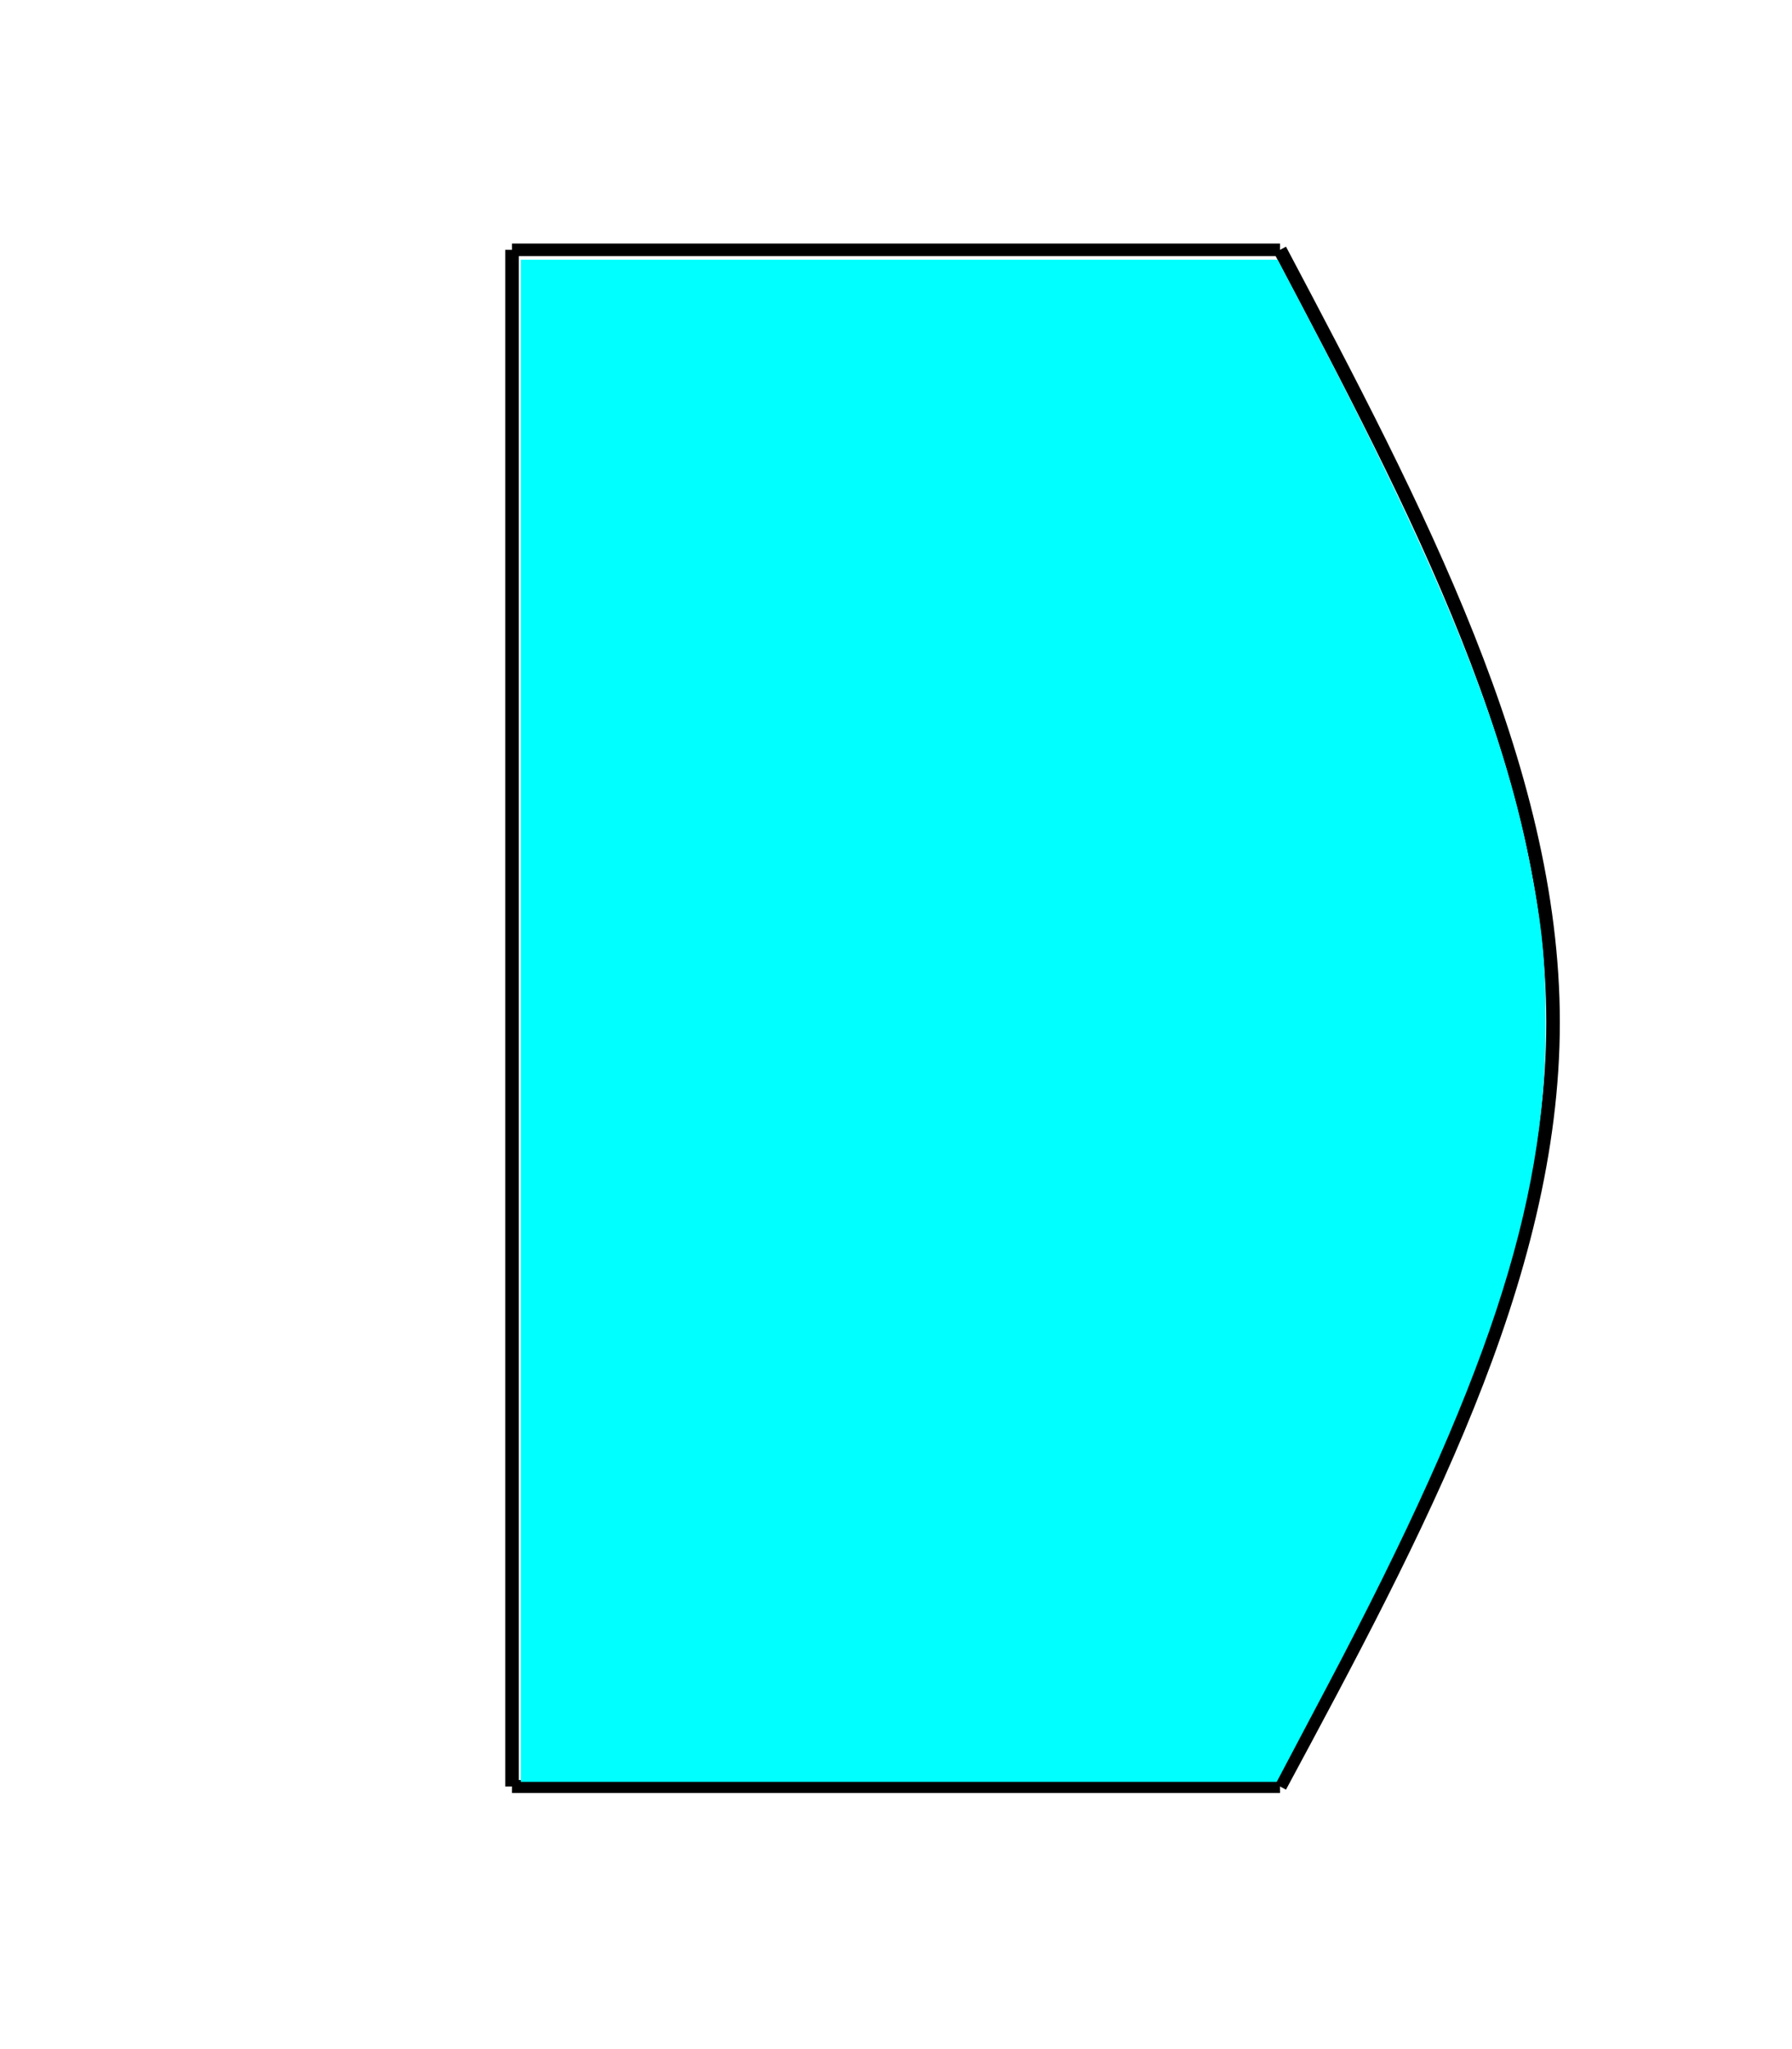 <?xml version="1.0" encoding="UTF-8" standalone="no"?>
<svg
   xmlns:dc="http://purl.org/dc/elements/1.1/"
   xmlns:cc="http://creativecommons.org/ns#"
   xmlns:rdf="http://www.w3.org/1999/02/22-rdf-syntax-ns#"
   xmlns:svg="http://www.w3.org/2000/svg"
   xmlns="http://www.w3.org/2000/svg"
   id="svg8"
   version="1.1"
   viewBox="0 0 35 40"
   height="40mm"
   width="35mm">
  <defs
     id="defs2" />
  <g
     transform="translate(0,-257)"
     id="layer1">
    <path
       id="path848"
       d="M 10,261.877 H 25"
       style="fill:none;stroke:#000000;stroke-width:0.246px;stroke-linecap:butt;stroke-linejoin:miter;stroke-opacity:1" />
    <path
       id="path850"
       d="M 10,291.874 H 25"
       style="fill:none;stroke:#000000;stroke-width:0.253px;stroke-linecap:butt;stroke-linejoin:miter;stroke-opacity:1" />
    <path
       transform="translate(-35.454,224.897)"
       id="path856"
       d="m 60.454,36.98 c 2.667,5.041 5.333,10.082 5.333,15.081 1.11e-4,5 -2.666,9.957 -5.333,14.915"
       style="fill:none;stroke:#000000;stroke-width:0.265px;stroke-linecap:butt;stroke-linejoin:miter;stroke-opacity:1" />
    <path
       transform="translate(-35.454,224.897)"
       id="path860"
       d="m 45.454,36.98 c 0,5.041 0,10.082 0,15.081 0,5 0,9.957 0,14.915"
       style="fill:none;stroke:#000000;stroke-width:0.265px;stroke-linecap:butt;stroke-linejoin:miter;stroke-opacity:1" />
    <rect
       y="259.168"
       x="-4.117"
       height="35.614"
       width="27.662"
       id="rect871"
       style="opacity:1;fill:none;fill-opacity:1;fill-rule:nonzero;stroke:none;stroke-width:0.5;stroke-linecap:square;stroke-miterlimit:4;stroke-dasharray:none;stroke-dashoffset:0;stroke-opacity:1" />
    <rect
       y="259.168"
       x="-4.117"
       height="0.668"
       width="1.804"
       id="rect873"
       style="opacity:1;fill:none;fill-opacity:1;fill-rule:nonzero;stroke:none;stroke-width:0.5;stroke-linecap:square;stroke-miterlimit:4;stroke-dasharray:none;stroke-dashoffset:0;stroke-opacity:1" />
    <rect
       y="259.836"
       x="0.427"
       height="34.945"
       width="23.119"
       id="rect875"
       style="opacity:1;fill:none;fill-opacity:1;fill-rule:nonzero;stroke:none;stroke-width:0.5;stroke-linecap:square;stroke-miterlimit:4;stroke-dasharray:none;stroke-dashoffset:0;stroke-opacity:1" />
    <rect
       y="259.836"
       x="0.427"
       height="37.551"
       width="23.72"
       id="rect877"
       style="opacity:1;fill:none;fill-opacity:1;fill-rule:nonzero;stroke:none;stroke-width:0.5;stroke-linecap:square;stroke-miterlimit:4;stroke-dasharray:none;stroke-dashoffset:0;stroke-opacity:1" />
    <rect
       y="32.938"
       x="34.545"
       height="39.021"
       width="30.736"
       id="rect879"
       style="opacity:1;fill:none;fill-opacity:1;fill-rule:nonzero;stroke:none;stroke-width:0.5;stroke-linecap:square;stroke-miterlimit:4;stroke-dasharray:none;stroke-dashoffset:0;stroke-opacity:1" />
    <rect
       y="259.168"
       x="-2.313"
       height="35.547"
       width="24.188"
       id="rect881"
       style="opacity:1;fill:none;fill-opacity:1;fill-rule:nonzero;stroke:none;stroke-width:0.5;stroke-linecap:square;stroke-miterlimit:4;stroke-dasharray:none;stroke-dashoffset:0;stroke-opacity:1" />
    <rect
       y="259.77"
       x="2.699"
       height="33.476"
       width="19.177"
       id="rect883"
       style="opacity:1;fill:none;fill-opacity:1;fill-rule:nonzero;stroke:none;stroke-width:0.5;stroke-linecap:square;stroke-miterlimit:4;stroke-dasharray:none;stroke-dashoffset:0;stroke-opacity:1" />
    <path
       transform="matrix(0.265,0,0,0.265,0,257)"
       id="path1146"
       d="M 38.388,75.194 V 19.131 h 27.886 27.886 l 2.09,3.977 c 9.773,18.602 14.5,30.19 16.493,40.427 0.941,4.833 1.177,7.255 1.175,12.044 -0.005,13.273 -4.347,26.4 -16.075,48.592 l -3.745,7.087 H 66.243 38.388 Z"
       style="opacity:1;fill:#00ffff;fill-opacity:1;fill-rule:nonzero;stroke:none;stroke-width:0.477;stroke-linecap:square;stroke-miterlimit:4;stroke-dasharray:none;stroke-dashoffset:0;stroke-opacity:1" />
  </g>
</svg>
